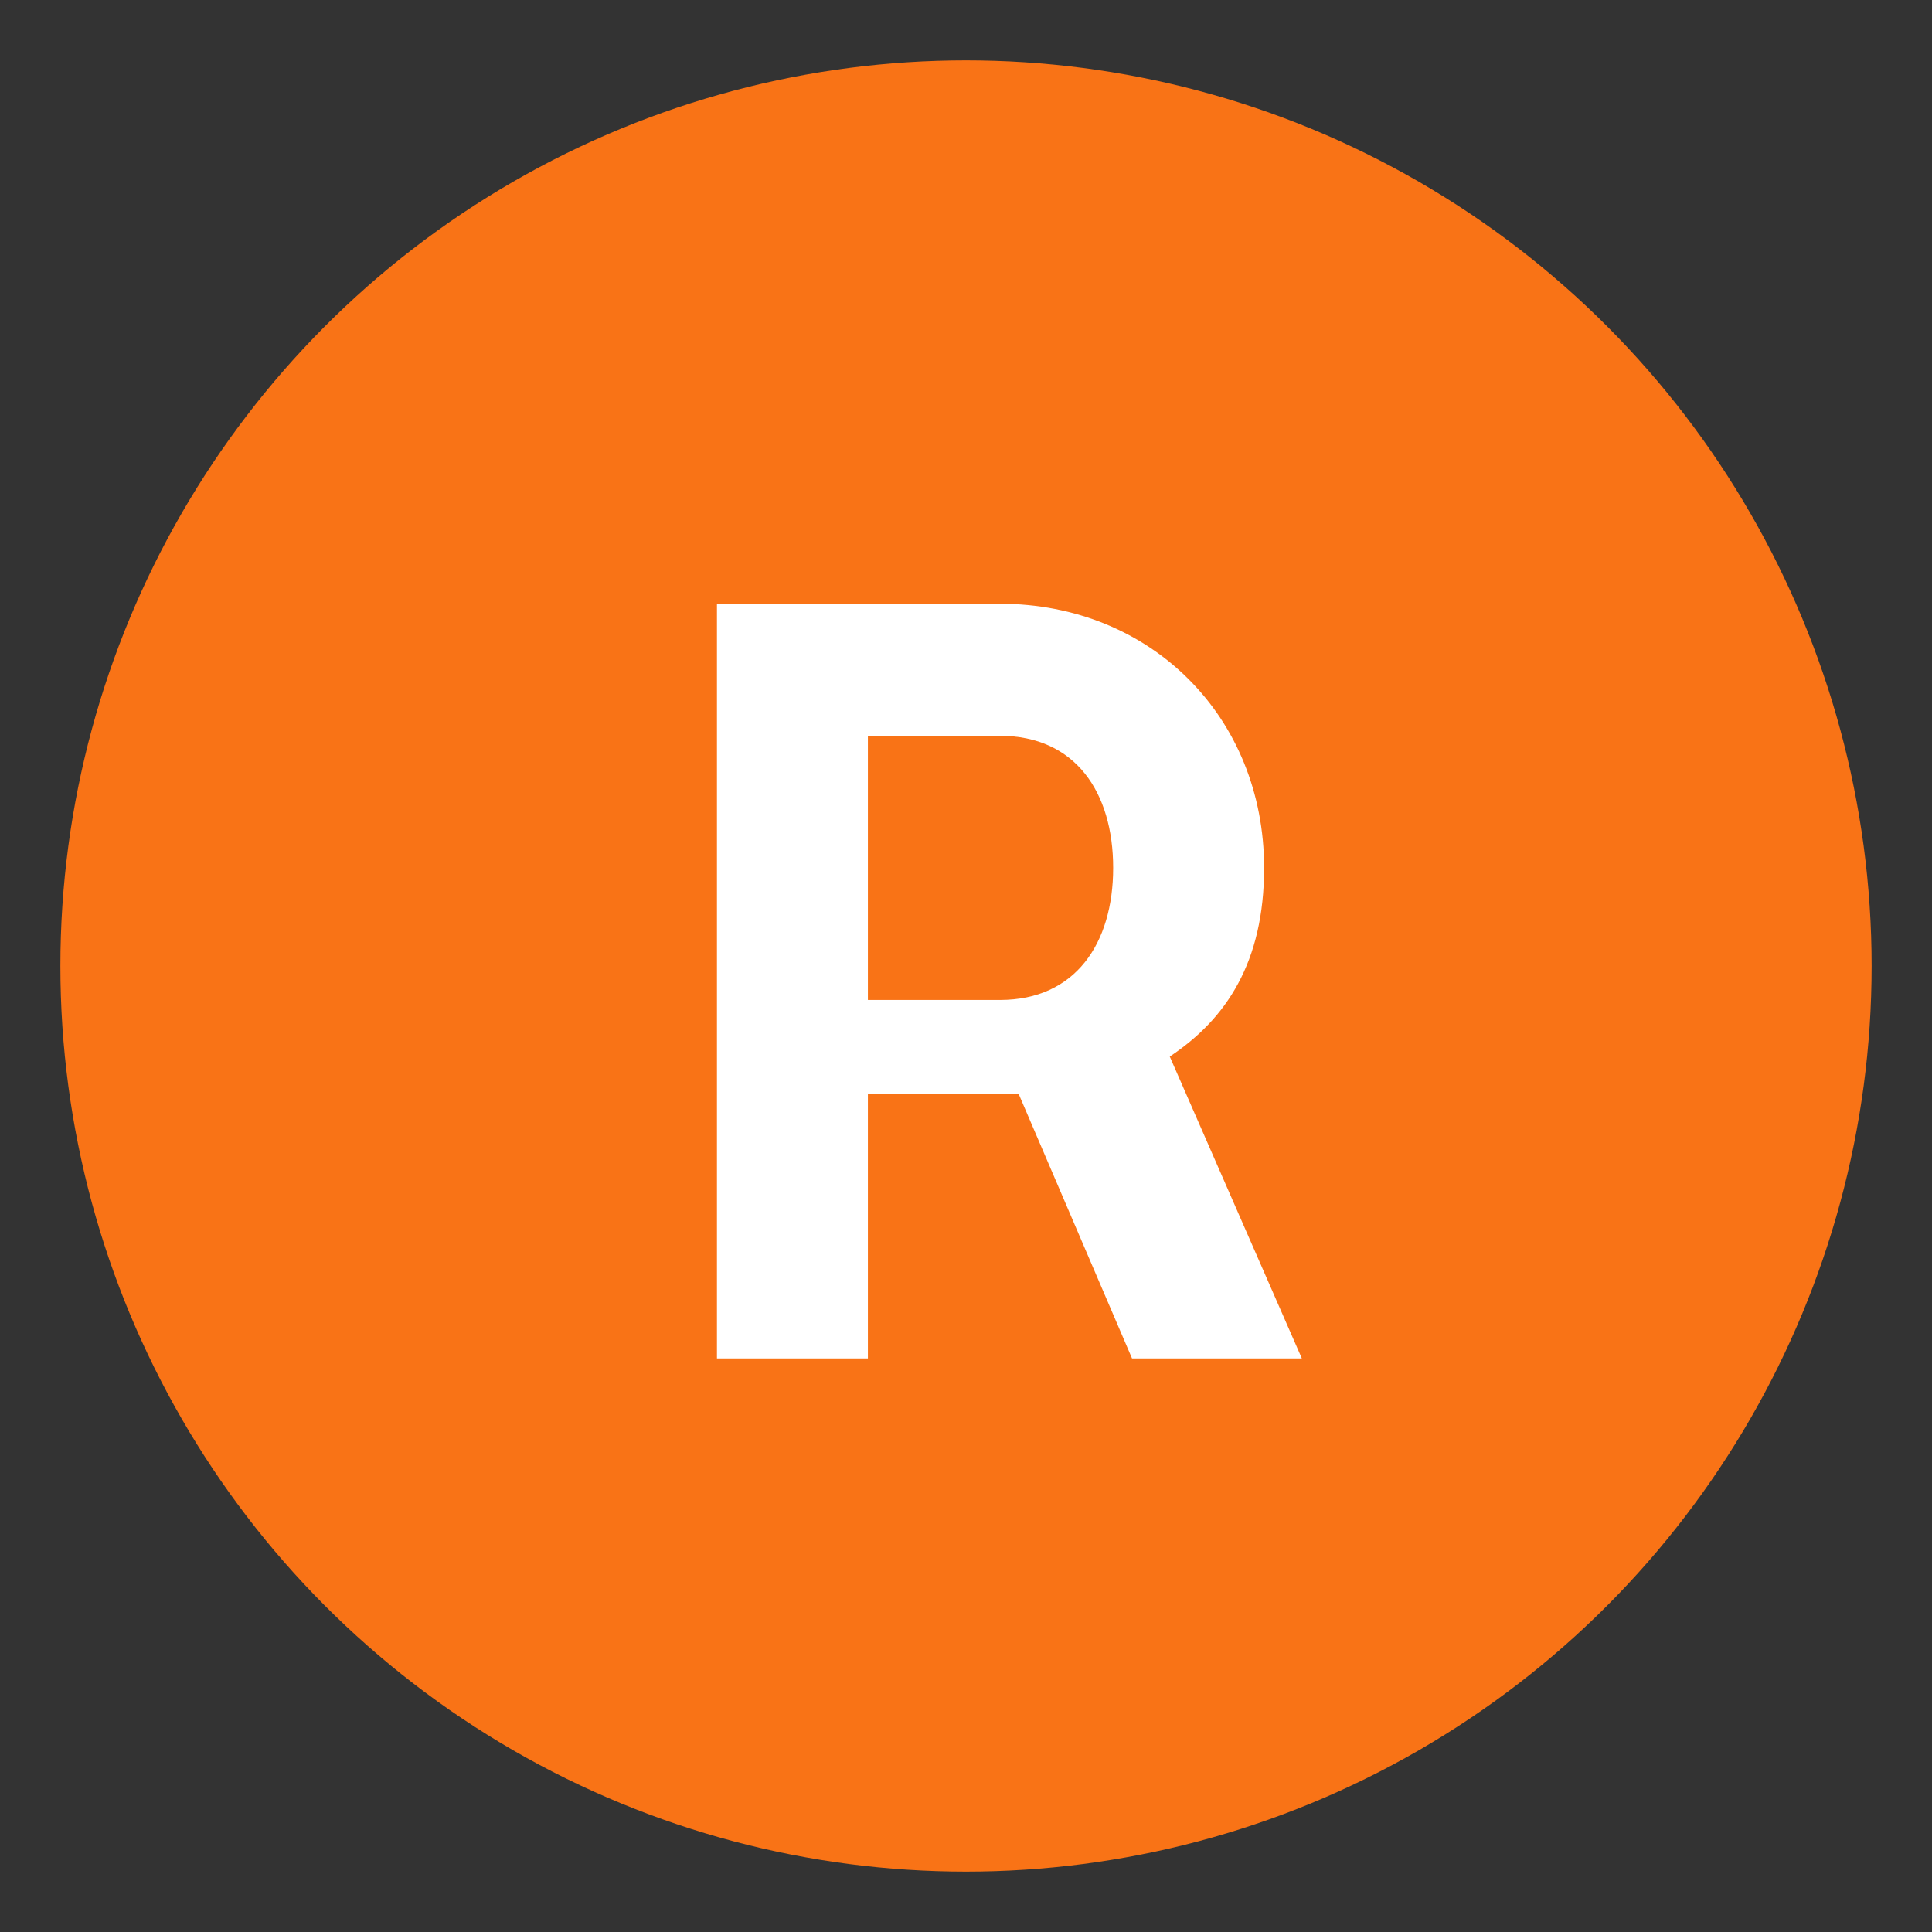 <svg width="512" height="512" viewBox="0 0 512 512" fill="none" xmlns="http://www.w3.org/2000/svg">
  <rect x="0" y="0" width="512" height="512" fill="#333333" stroke="none"/>
  <!-- Circle background -->
  <circle cx="256" cy="256" r="240" fill="#F97316"/>
  
  <!-- Letter R -->
  <path d="M190 160V360H230V290H270L300 360H345L310 280C325 270 335 255 335 230C335 190 305 160 265 160H190ZM230 195H265C285 195 295 210 295 230C295 250 285 265 265 265H230V195Z" fill="white"/>
</svg>